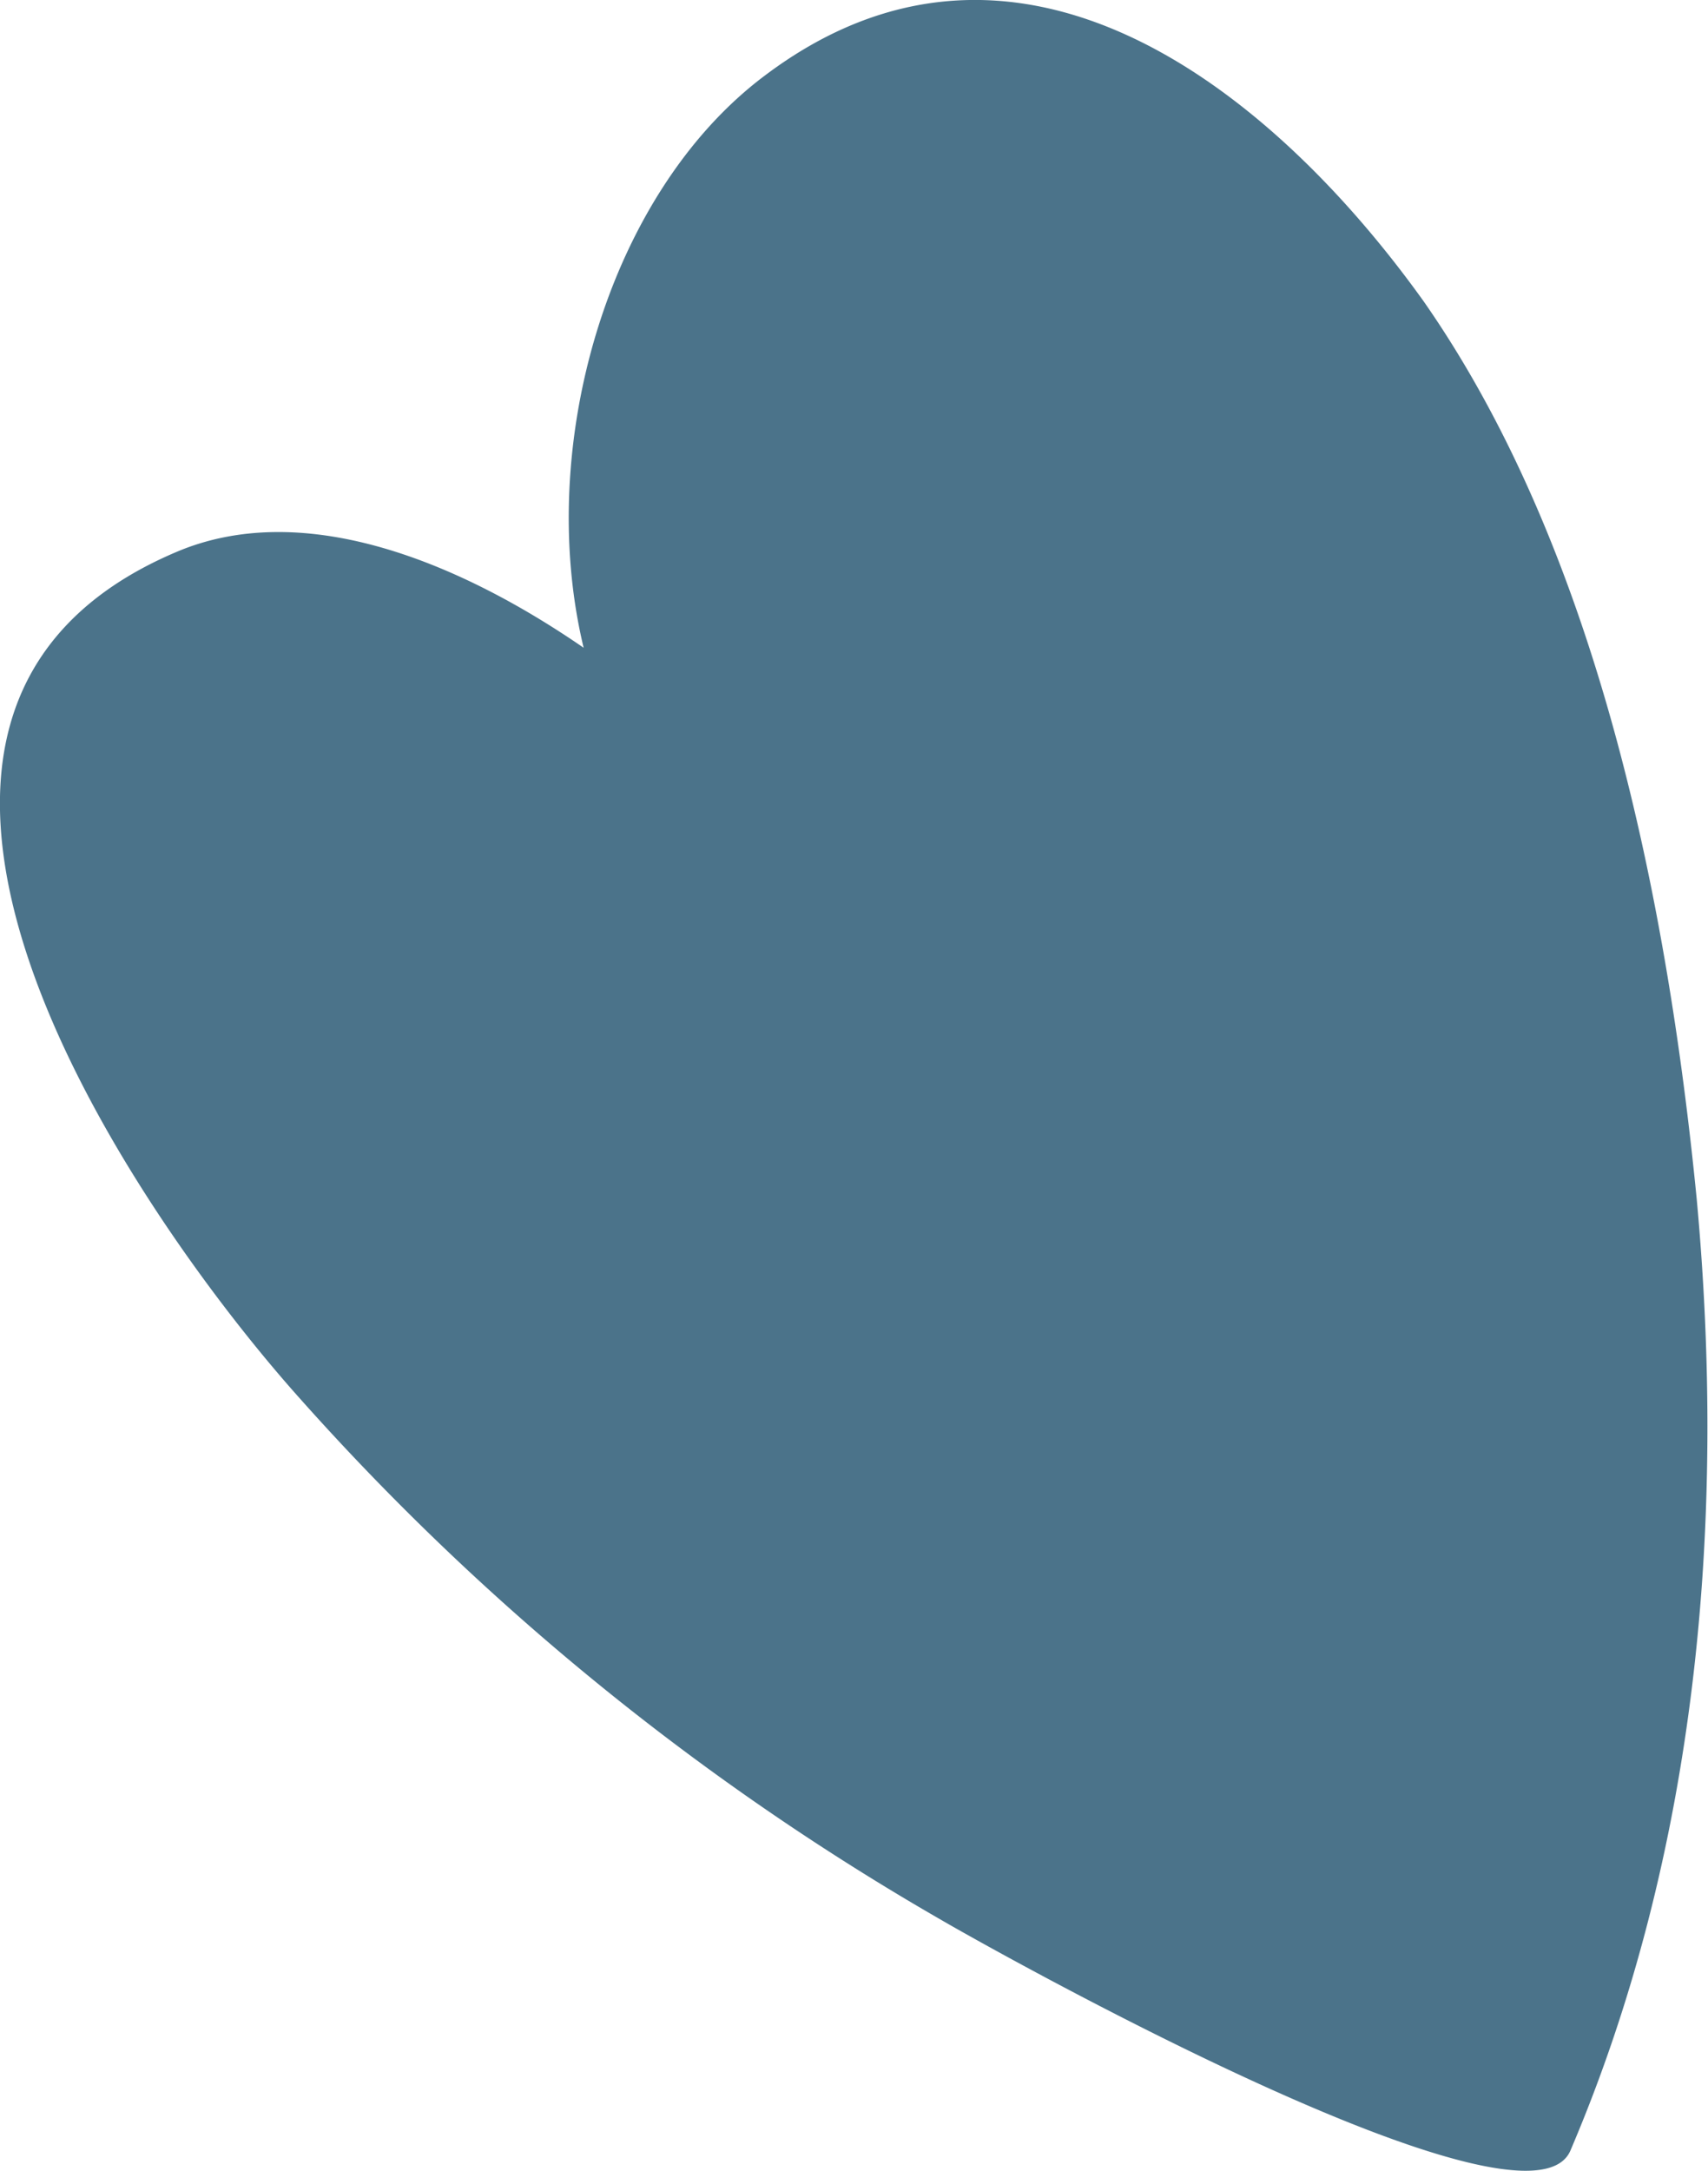 <?xml version="1.0" encoding="UTF-8"?> <svg xmlns="http://www.w3.org/2000/svg" viewBox="0 0 43.78 55.63"><defs><style>.cls-1{fill:#4b738a;}</style></defs><g id="Layer_2" data-name="Layer 2"><g id="Layer_1-2" data-name="Layer 1"><path class="cls-1" d="M19.6,1.94c-4,3-5.89,9.47-4.64,14.66-3.34-2.3-7.27-3.81-10.45-2.45-9.78,4.16-1.24,16.67,3,21.49A66.2,66.2,0,0,0,24.14,49.21c1.53.89,15,8.42,16.11,5.91,3.27-7.65,4-16.18,3.24-24.4-.75-7.61-2.53-16.6-7-23C32.5,2.15,26-2.89,19.6,1.94"></path></g></g></svg> 